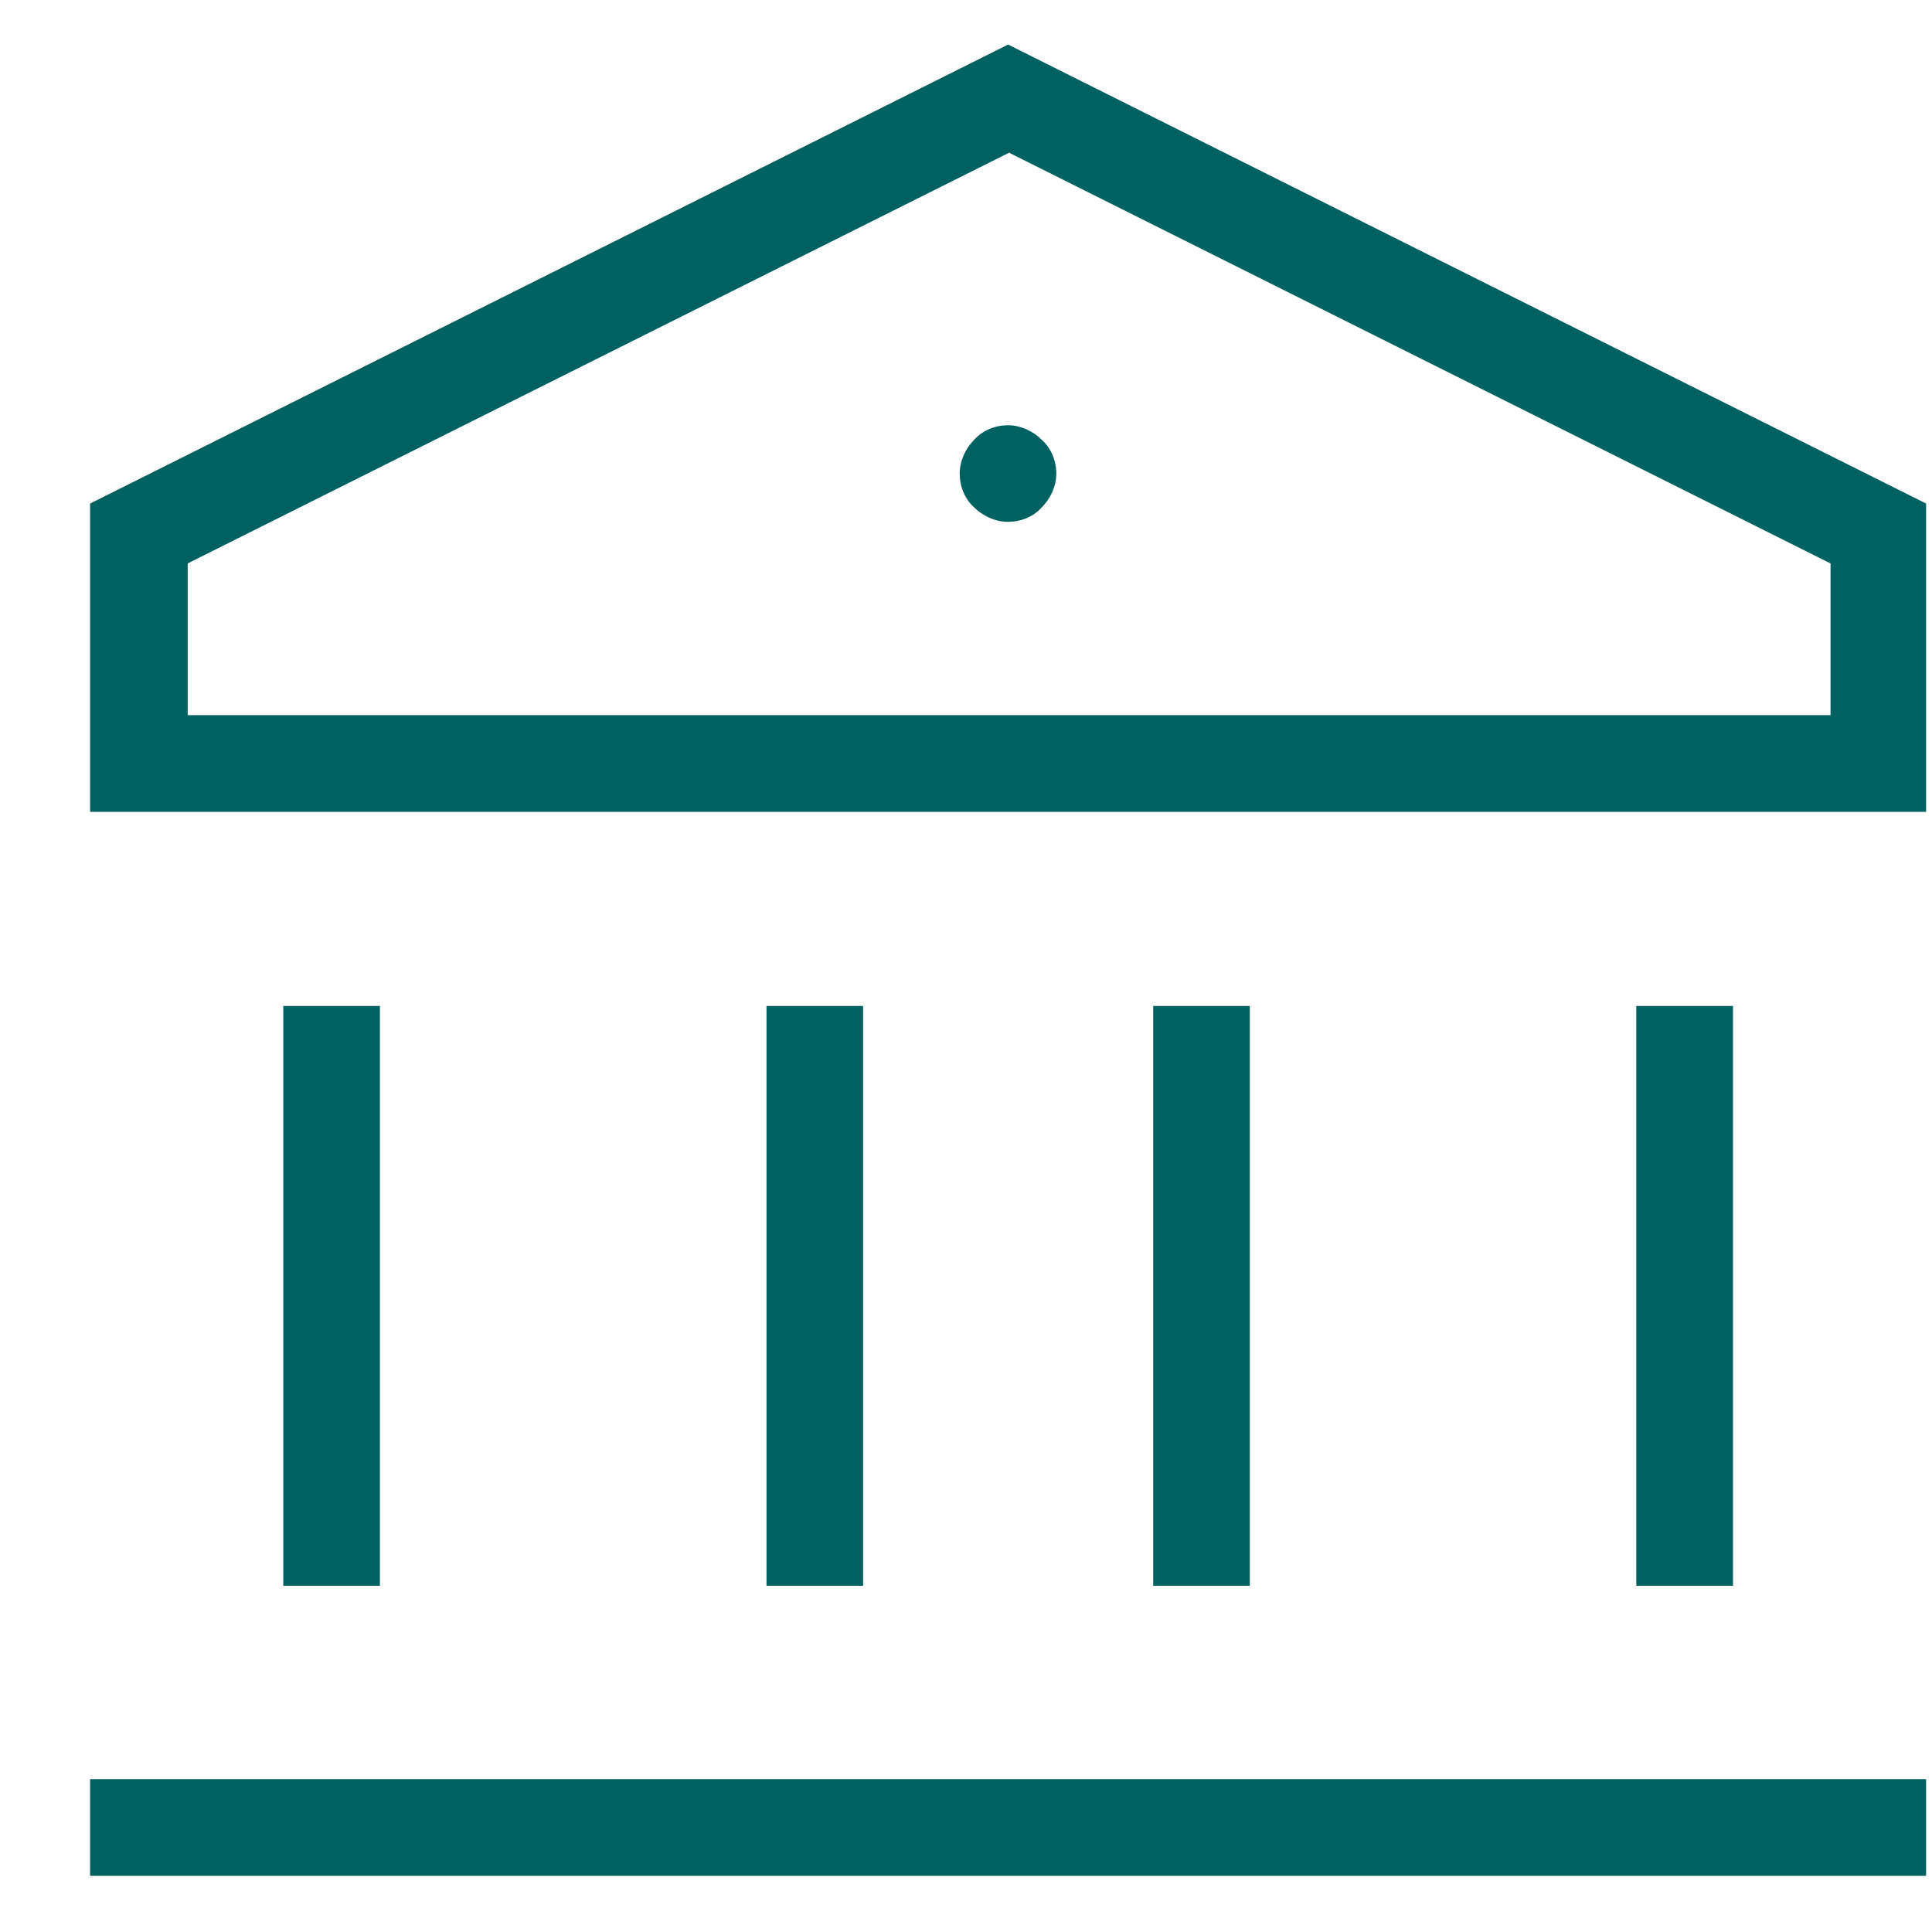 <?xml version="1.0" encoding="UTF-8"?> <svg xmlns="http://www.w3.org/2000/svg" width="19" height="19" viewBox="0 0 19 19" fill="none"><path d="M9.58 4.325C9.495 4.41 9.438 4.534 9.438 4.657C9.438 4.781 9.485 4.904 9.58 4.99C9.666 5.075 9.789 5.132 9.913 5.132C10.036 5.132 10.16 5.085 10.245 4.99C10.331 4.904 10.388 4.781 10.388 4.657C10.388 4.534 10.34 4.41 10.245 4.325C10.16 4.239 10.036 4.182 9.913 4.182C9.789 4.182 9.666 4.23 9.58 4.325Z" fill="#006260"></path><path d="M12.291 9.893H11.341V15.595H12.291V9.893Z" fill="#006260"></path><path d="M17.043 9.893H16.092V15.595H17.043V9.893Z" fill="#006260"></path><path d="M18.942 17.497H0.886V18.447H18.942V17.497Z" fill="#006260"></path><path d="M8.488 9.893H7.538V15.595H8.488V9.893Z" fill="#006260"></path><path d="M3.736 9.893H2.786V15.595H3.736V9.893Z" fill="#006260"></path><path d="M0.886 4.952V7.984H18.942V4.952L9.914 0.438L0.886 4.952ZM18.002 5.541V7.033H1.846V5.541L9.924 1.502L18.002 5.541Z" fill="#006260"></path></svg> 